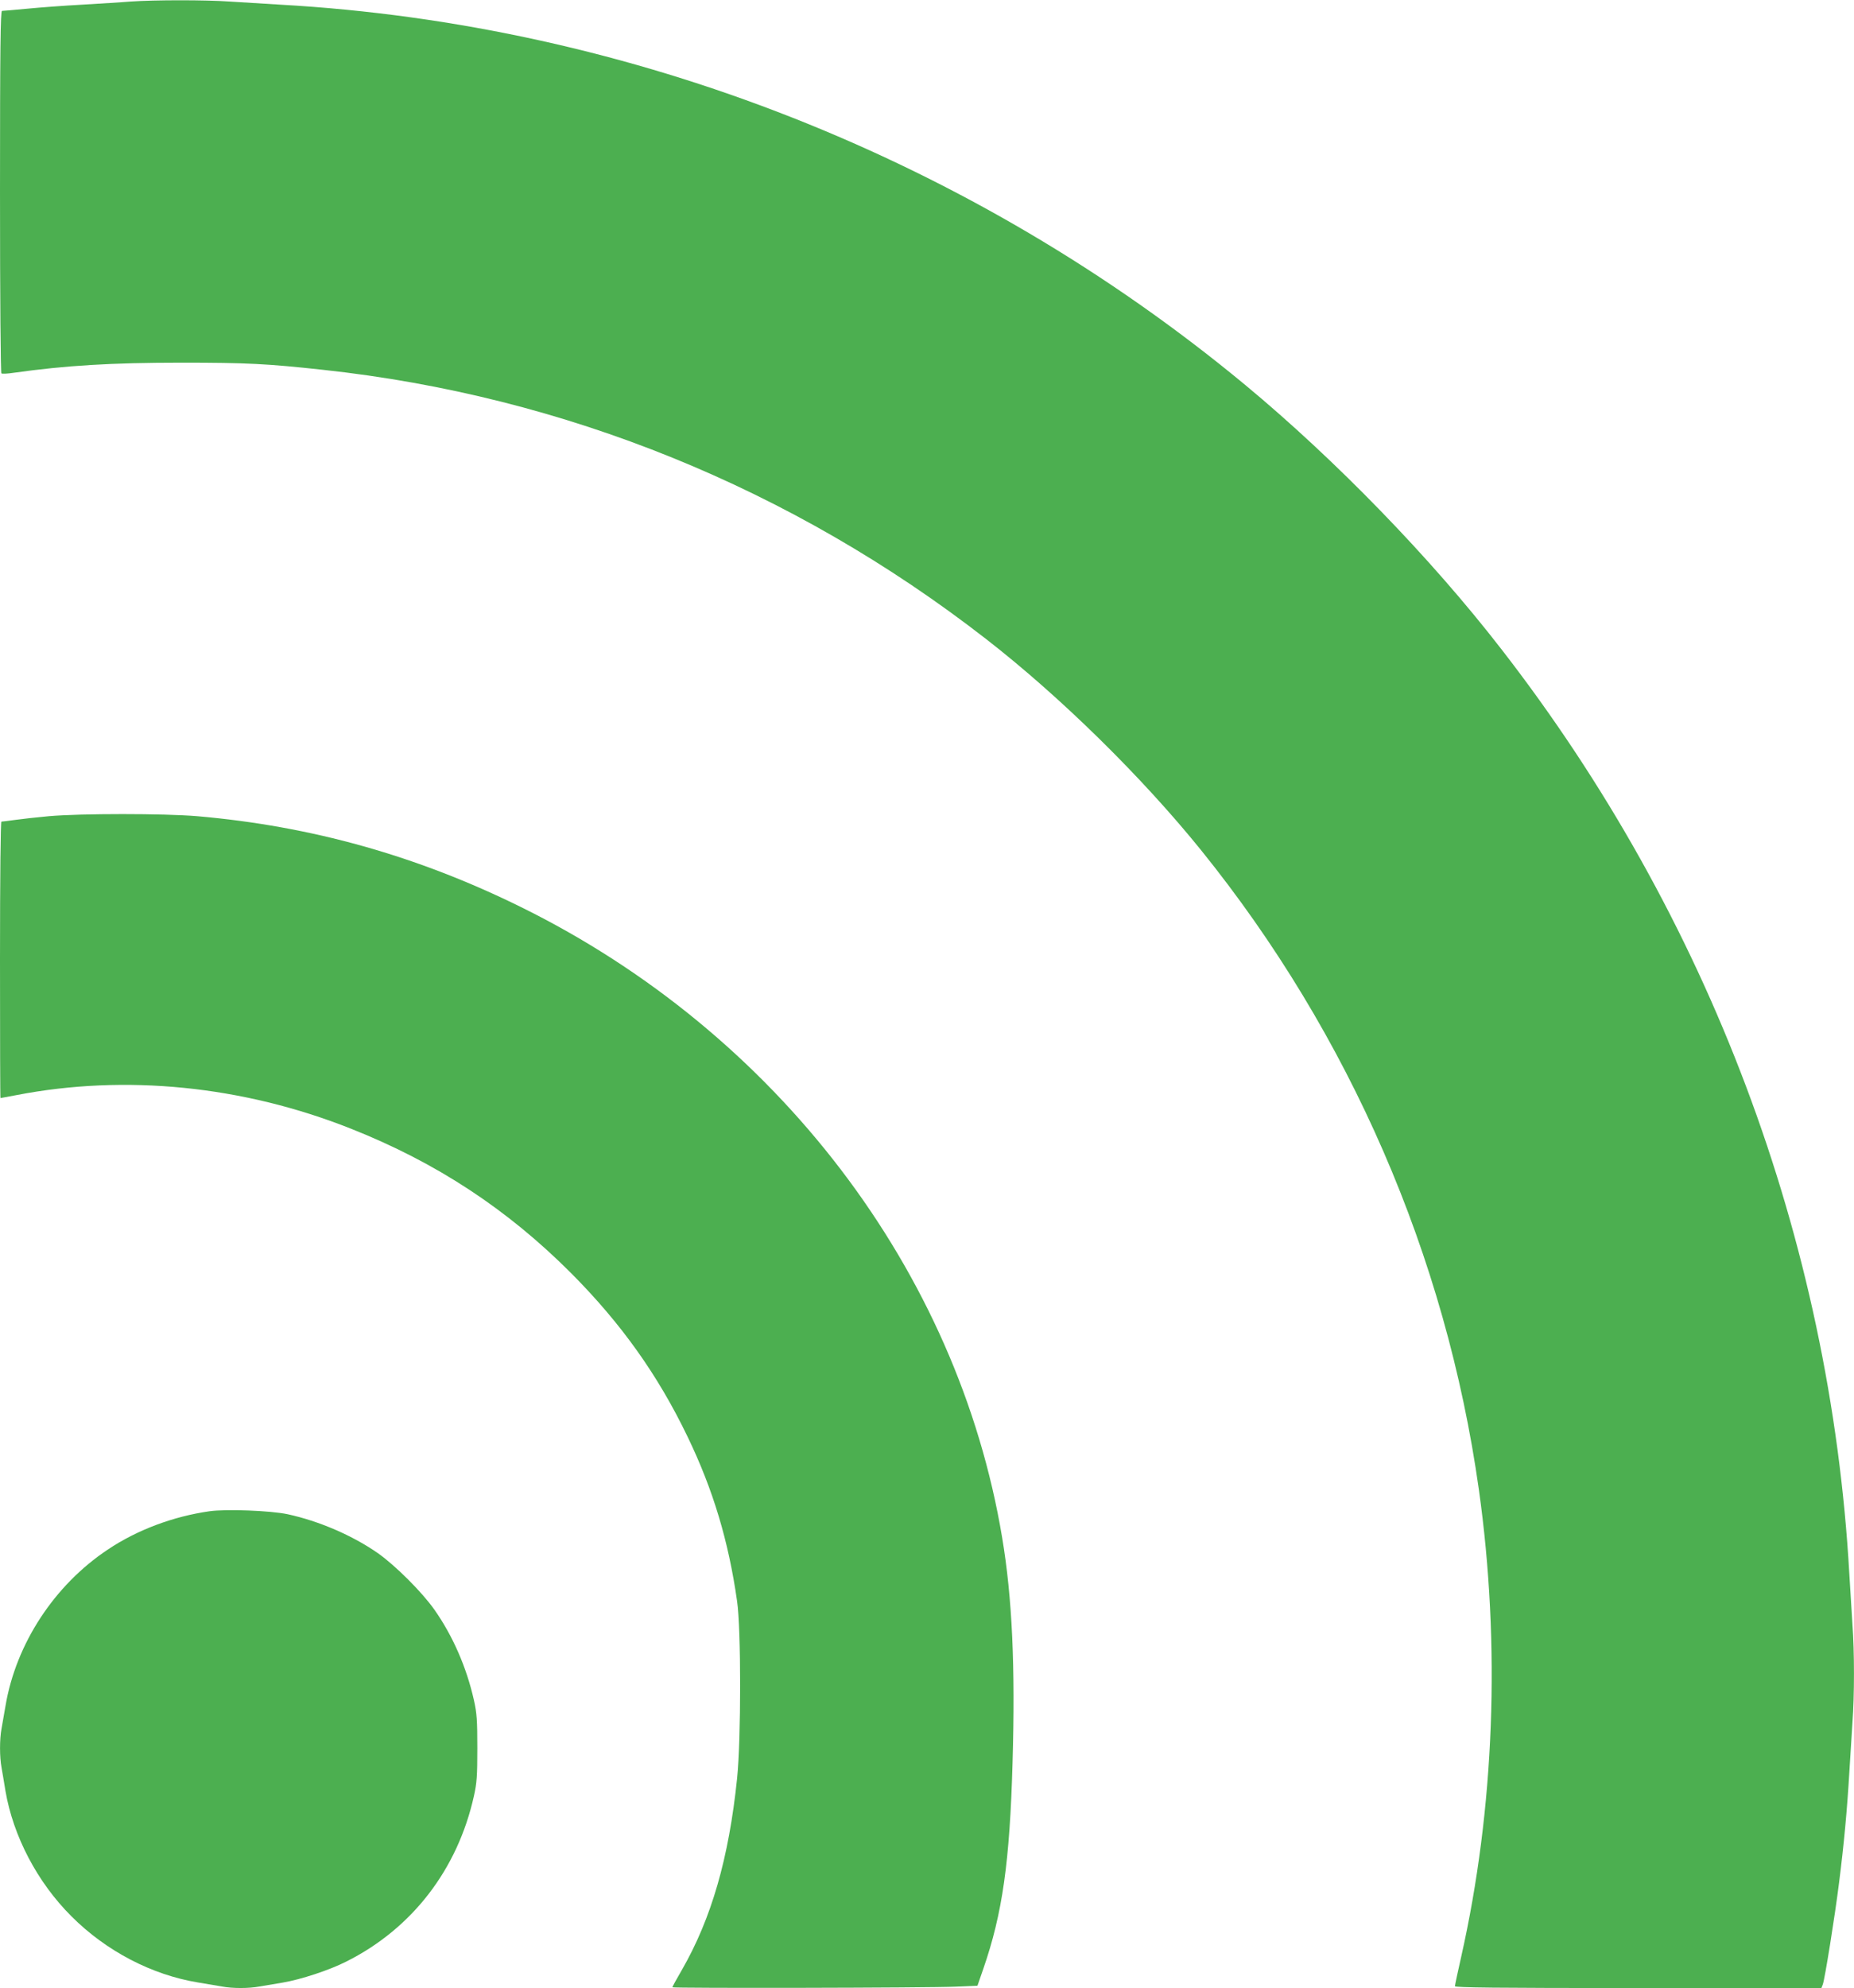 <?xml version="1.0" standalone="no"?>
<!DOCTYPE svg PUBLIC "-//W3C//DTD SVG 20010904//EN"
 "http://www.w3.org/TR/2001/REC-SVG-20010904/DTD/svg10.dtd">
<svg version="1.0" xmlns="http://www.w3.org/2000/svg"
 width="1194pt" height="1280pt" viewBox="0 0 1194 1280"
 preserveAspectRatio="xMidYMid meet">
<g transform="translate(0,1280) scale(0.1,-0.1)"
fill="#4caf50" stroke="none">
<path d="M840 12790 c-58 -5 -197 -13 -310 -20 -113 -6 -272 -18 -355 -26 -82
-8 -156 -14 -162 -14 -10 0 -13 -240 -13 -1164 0 -696 4 -1167 9 -1170 5 -4
41 -2 80 4 335 47 628 65 1081 65 419 0 552 -7 910 -46 1556 -168 3023 -764
4270 -1733 479 -372 1004 -888 1386 -1361 956 -1185 1576 -2611 1788 -4115
141 -1002 101 -2055 -114 -3010 -22 -97 -40 -181 -40 -188 0 -9 261 -12 1180
-12 l1180 0 9 23 c13 34 78 440 105 657 31 243 52 471 66 710 6 102 15 246 20
320 13 173 13 456 0 630 -5 74 -14 221 -20 325 -122 2155 -905 4235 -2243
5958 -453 585 -1066 1216 -1647 1698 -1756 1455 -3957 2322 -6215 2449 -104 6
-251 15 -325 20 -154 11 -484 11 -640 0z"/>
<path d="M315 7545 c-77 -7 -175 -18 -218 -24 -43 -6 -83 -11 -88 -11 -5 0 -9
-350 -9 -890 0 -489 1 -890 3 -890 1 0 47 9 102 19 702 136 1457 61 2155 -216
550 -218 1007 -518 1420 -932 321 -323 557 -654 748 -1051 164 -340 264 -672
319 -1060 26 -180 26 -886 0 -1140 -53 -513 -165 -902 -356 -1234 -34 -58 -61
-108 -61 -111 0 -7 1657 -4 1825 4 l140 6 38 110 c123 355 170 688 188 1326
18 620 -2 1060 -67 1449 -286 1719 -1453 3249 -3099 4060 -669 330 -1349 521
-2085 585 -214 18 -751 18 -955 0z"/>
<path d="M1350 3070 c-233 -33 -467 -120 -656 -247 -344 -229 -590 -605 -658
-1003 -9 -52 -21 -119 -26 -149 -13 -69 -13 -183 0 -252 5 -30 17 -97 25 -149
50 -292 205 -589 426 -809 223 -223 516 -376 814 -425 55 -9 124 -21 154 -26
69 -13 173 -13 242 0 30 5 97 16 149 25 118 20 301 80 411 136 423 212 716
593 821 1065 19 85 22 129 22 309 0 180 -3 224 -22 309 -47 210 -136 414 -255
583 -80 113 -248 281 -362 362 -163 114 -380 208 -584 252 -110 23 -393 34
-501 19z"/>
</g>
</svg>
